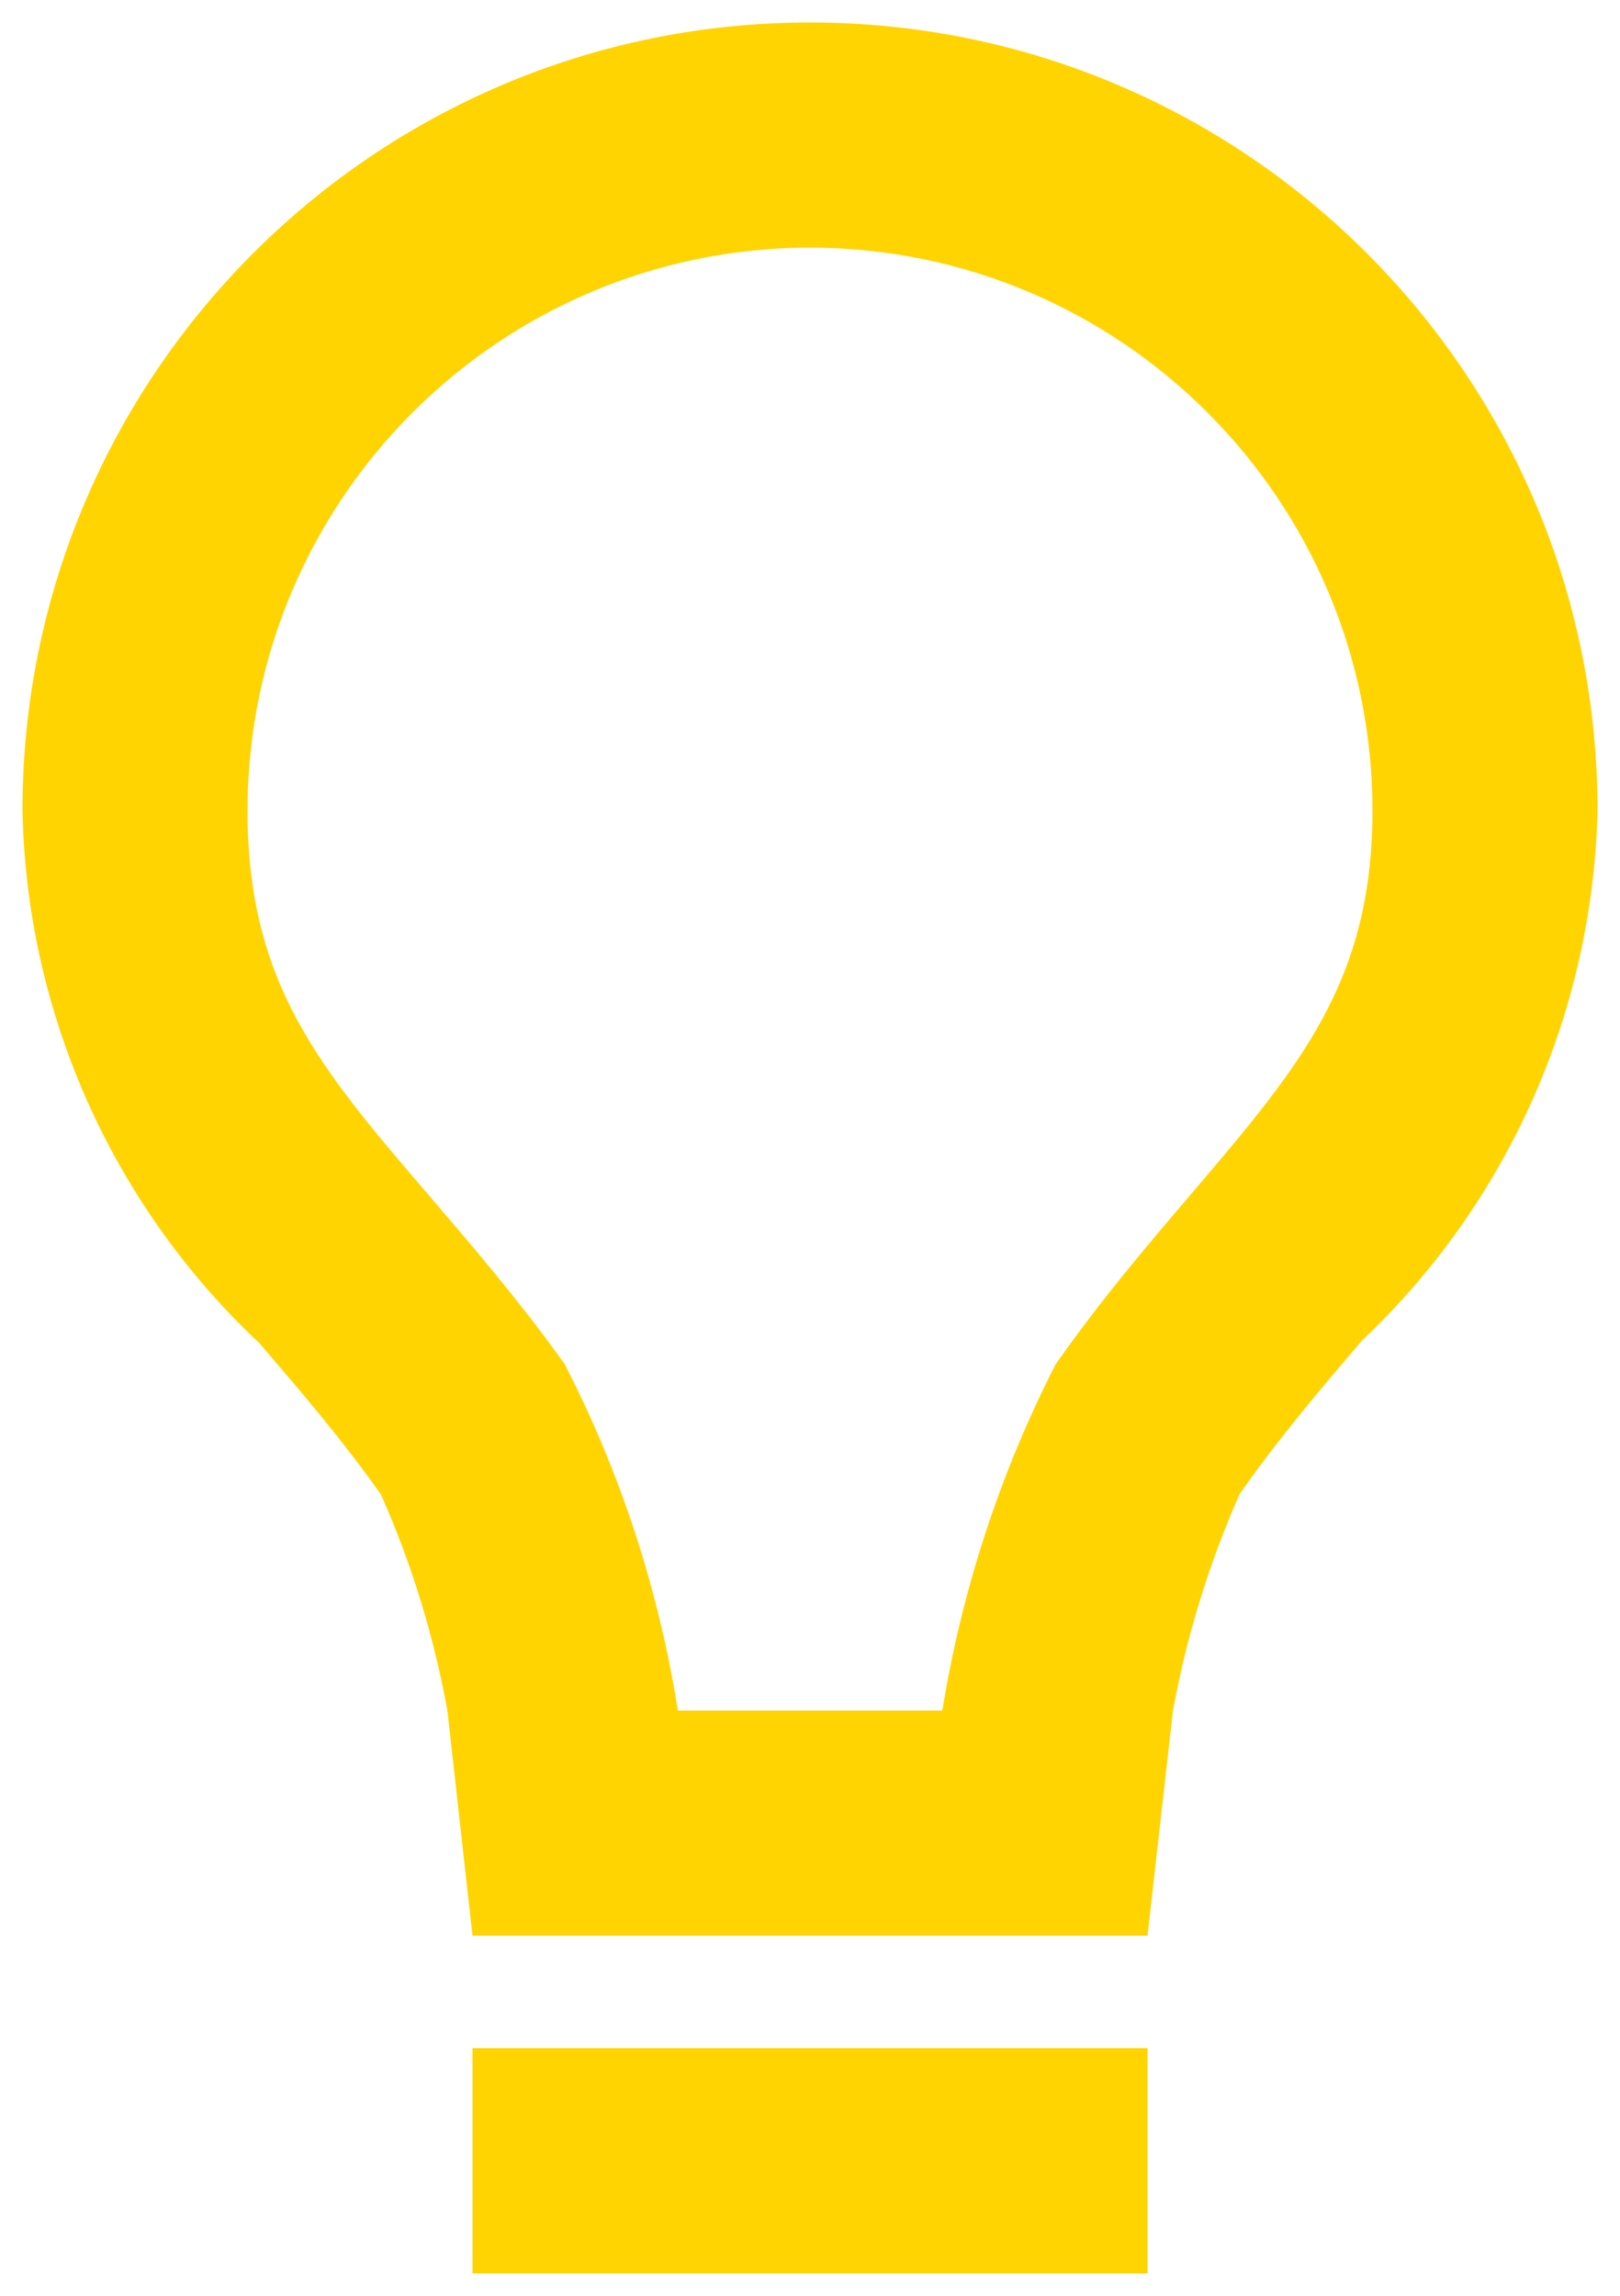 <?xml version="1.0" encoding="UTF-8"?><svg width="24" height="34" viewBox="0 0 24 34" fill="none" xmlns="http://www.w3.org/2000/svg">
<path d="M17 33.667H7V30.333H17V33.667ZM17 28.667H7L6.628 25.333C6.428 24.231 6.098 23.156 5.643 22.132C5.053 21.298 4.438 20.587 3.843 19.892C1.657 17.842 0.391 14.996 0.333 12C0.333 5.557 5.557 0.333 12 0.333C18.443 0.333 23.667 5.557 23.667 12C23.599 14.978 22.343 17.805 20.178 19.852L20.15 19.885C19.557 20.58 18.943 21.3 18.365 22.125C17.911 23.152 17.579 24.229 17.377 25.333L17 28.667ZM12 3.667C7.4 3.672 3.672 7.4 3.667 12C3.667 14.573 4.74 15.822 6.363 17.713C6.98 18.433 7.68 19.247 8.363 20.198C9.193 21.81 9.759 23.543 10.042 25.333H13.96C14.25 23.548 14.815 21.819 15.637 20.208C16.303 19.257 17.002 18.438 17.617 17.718L17.642 17.688C19.262 15.788 20.333 14.533 20.333 12C20.328 7.4 16.6 3.672 12 3.667Z" fill="#FFD400"/>
</svg>
